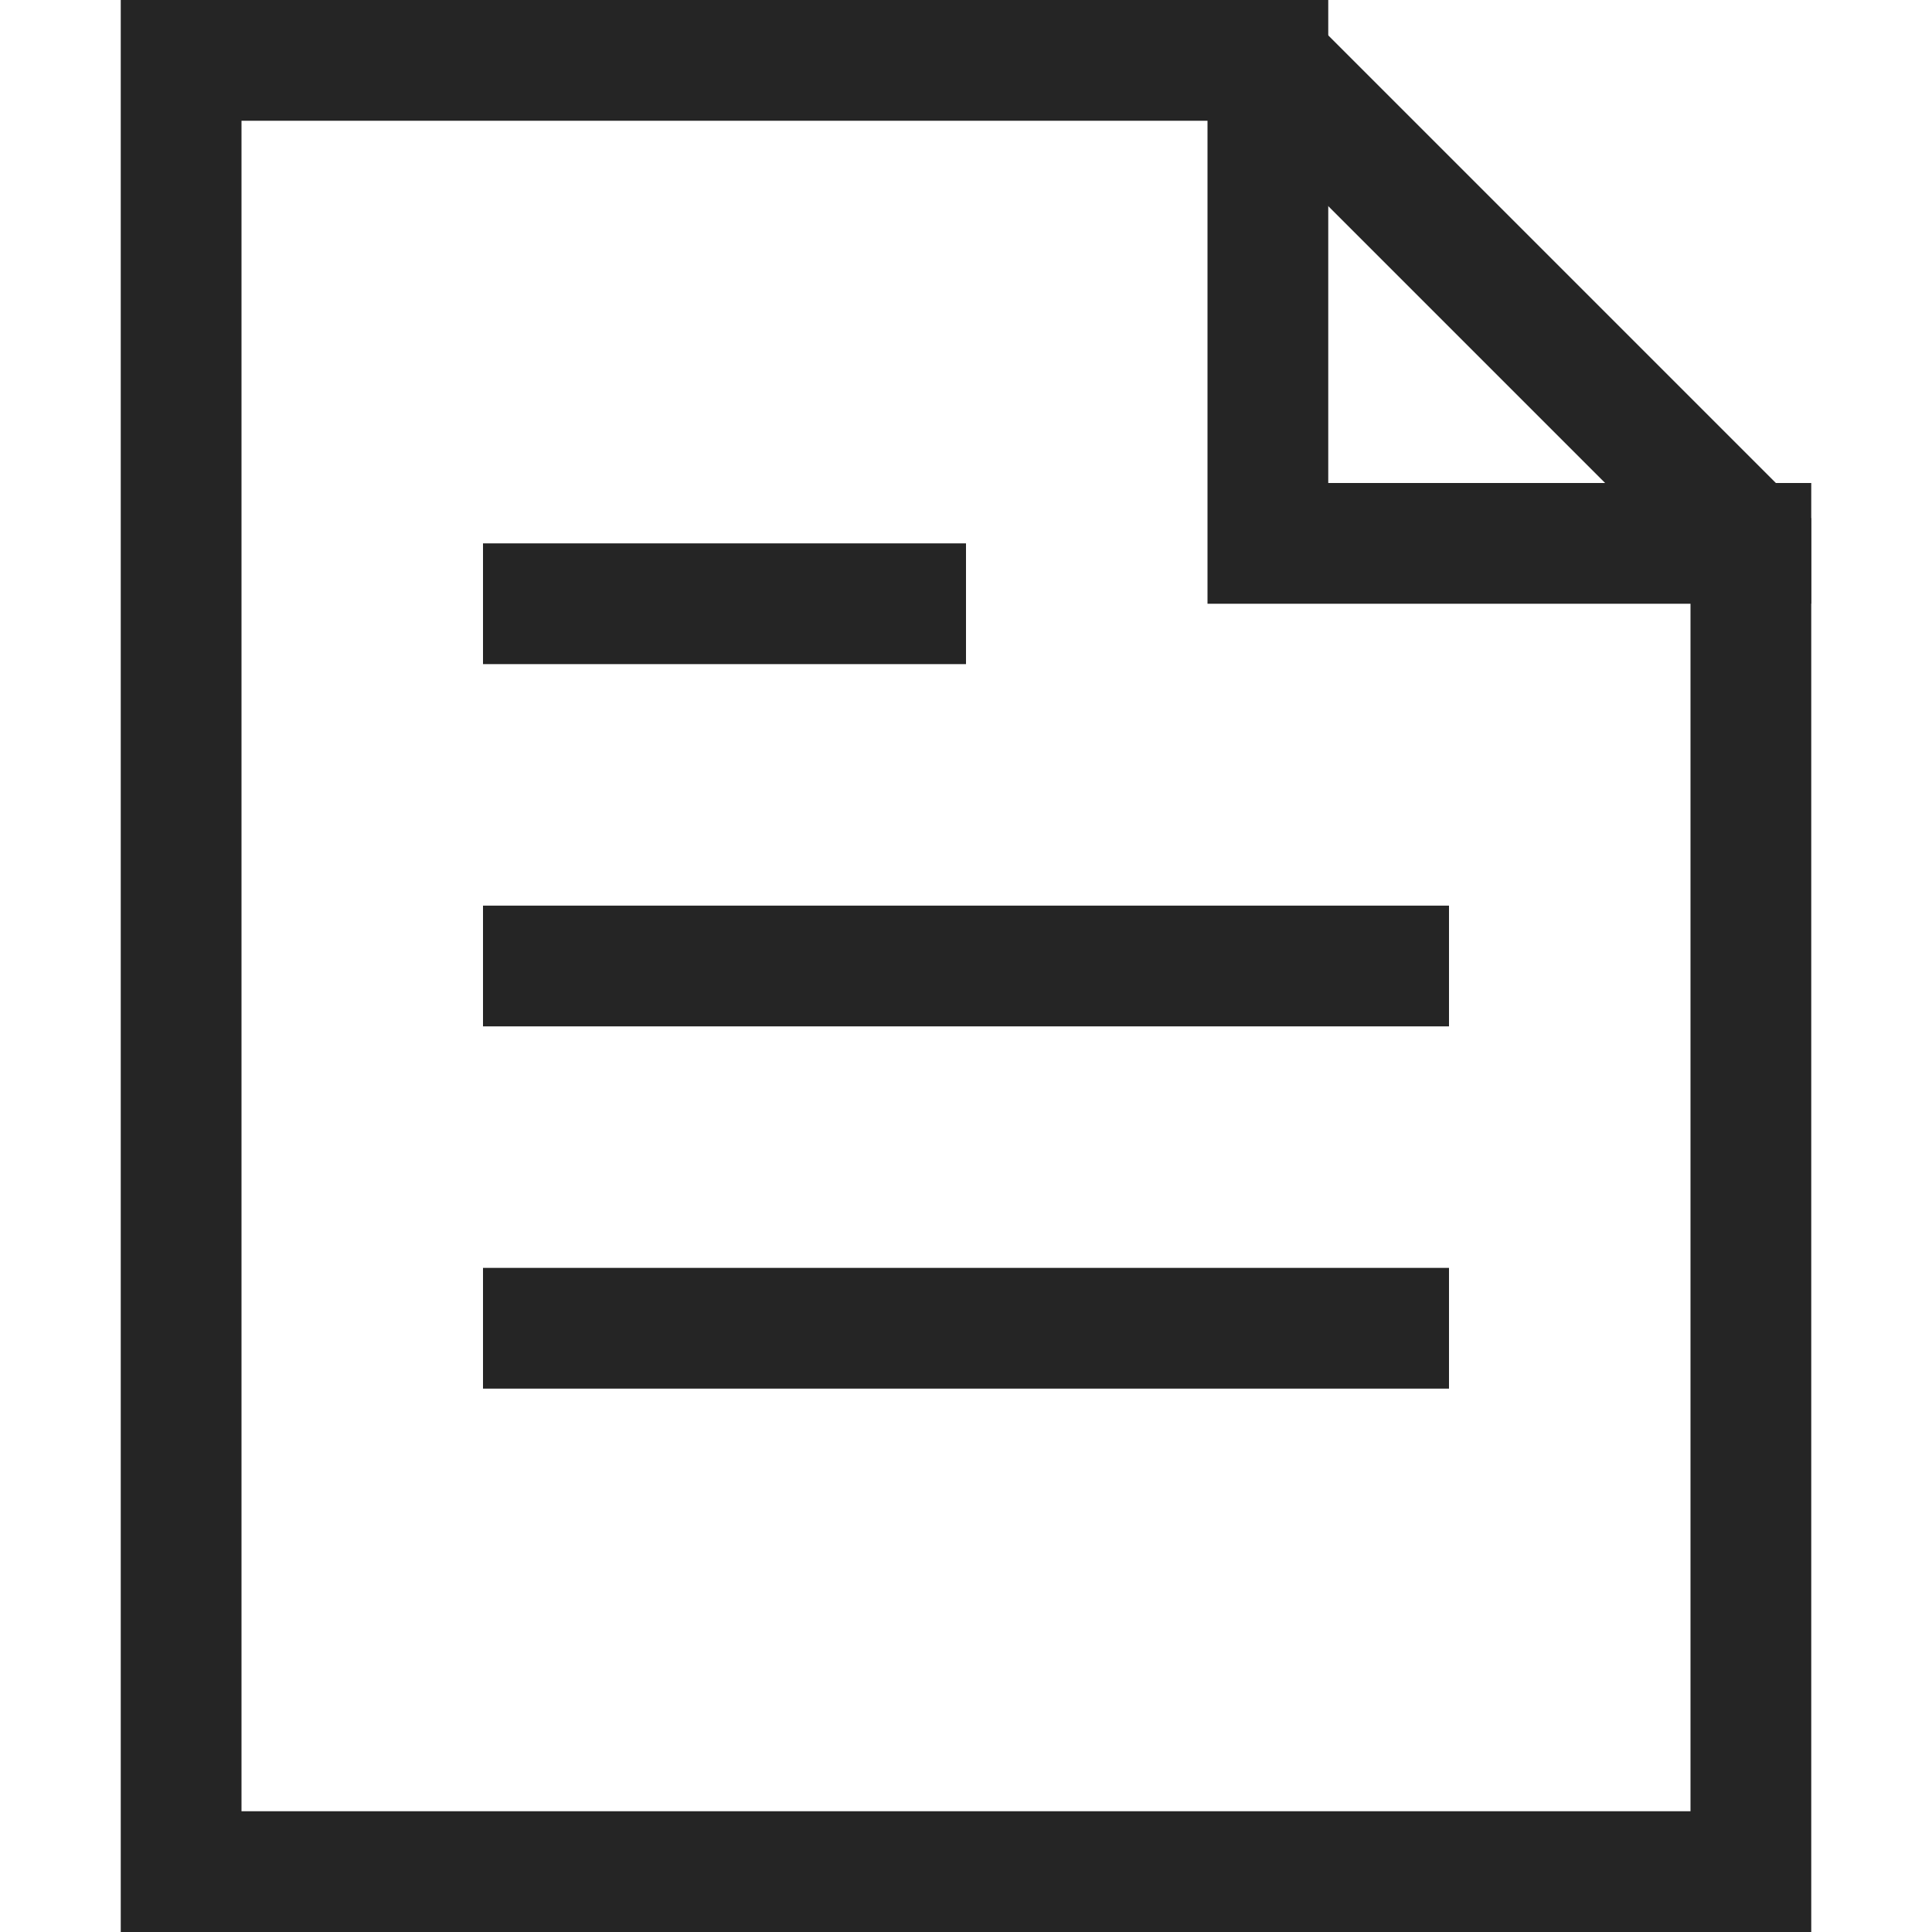 <svg xmlns="http://www.w3.org/2000/svg" height="32" width="32" viewBox="0 0 32 32"><title>single folded content</title><g stroke-linecap="square" stroke-width="2" fill="none" stroke="#252525" stroke-linejoin="miter" class="nc-icon-wrapper" stroke-miterlimit="10"><polyline data-cap="butt" points="21,1 21,9 29,9 " stroke-linecap="butt"></polyline> <polygon points="21,1 3,1 3,31 29,31 29,9 "></polygon> <line x1="9" y1="22" x2="23" y2="22" stroke="#252525"></line> <line x1="9" y1="16" x2="23" y2="16" stroke="#252525"></line> <line x1="9" y1="10" x2="15" y2="10" stroke="#252525"></line></g></svg>